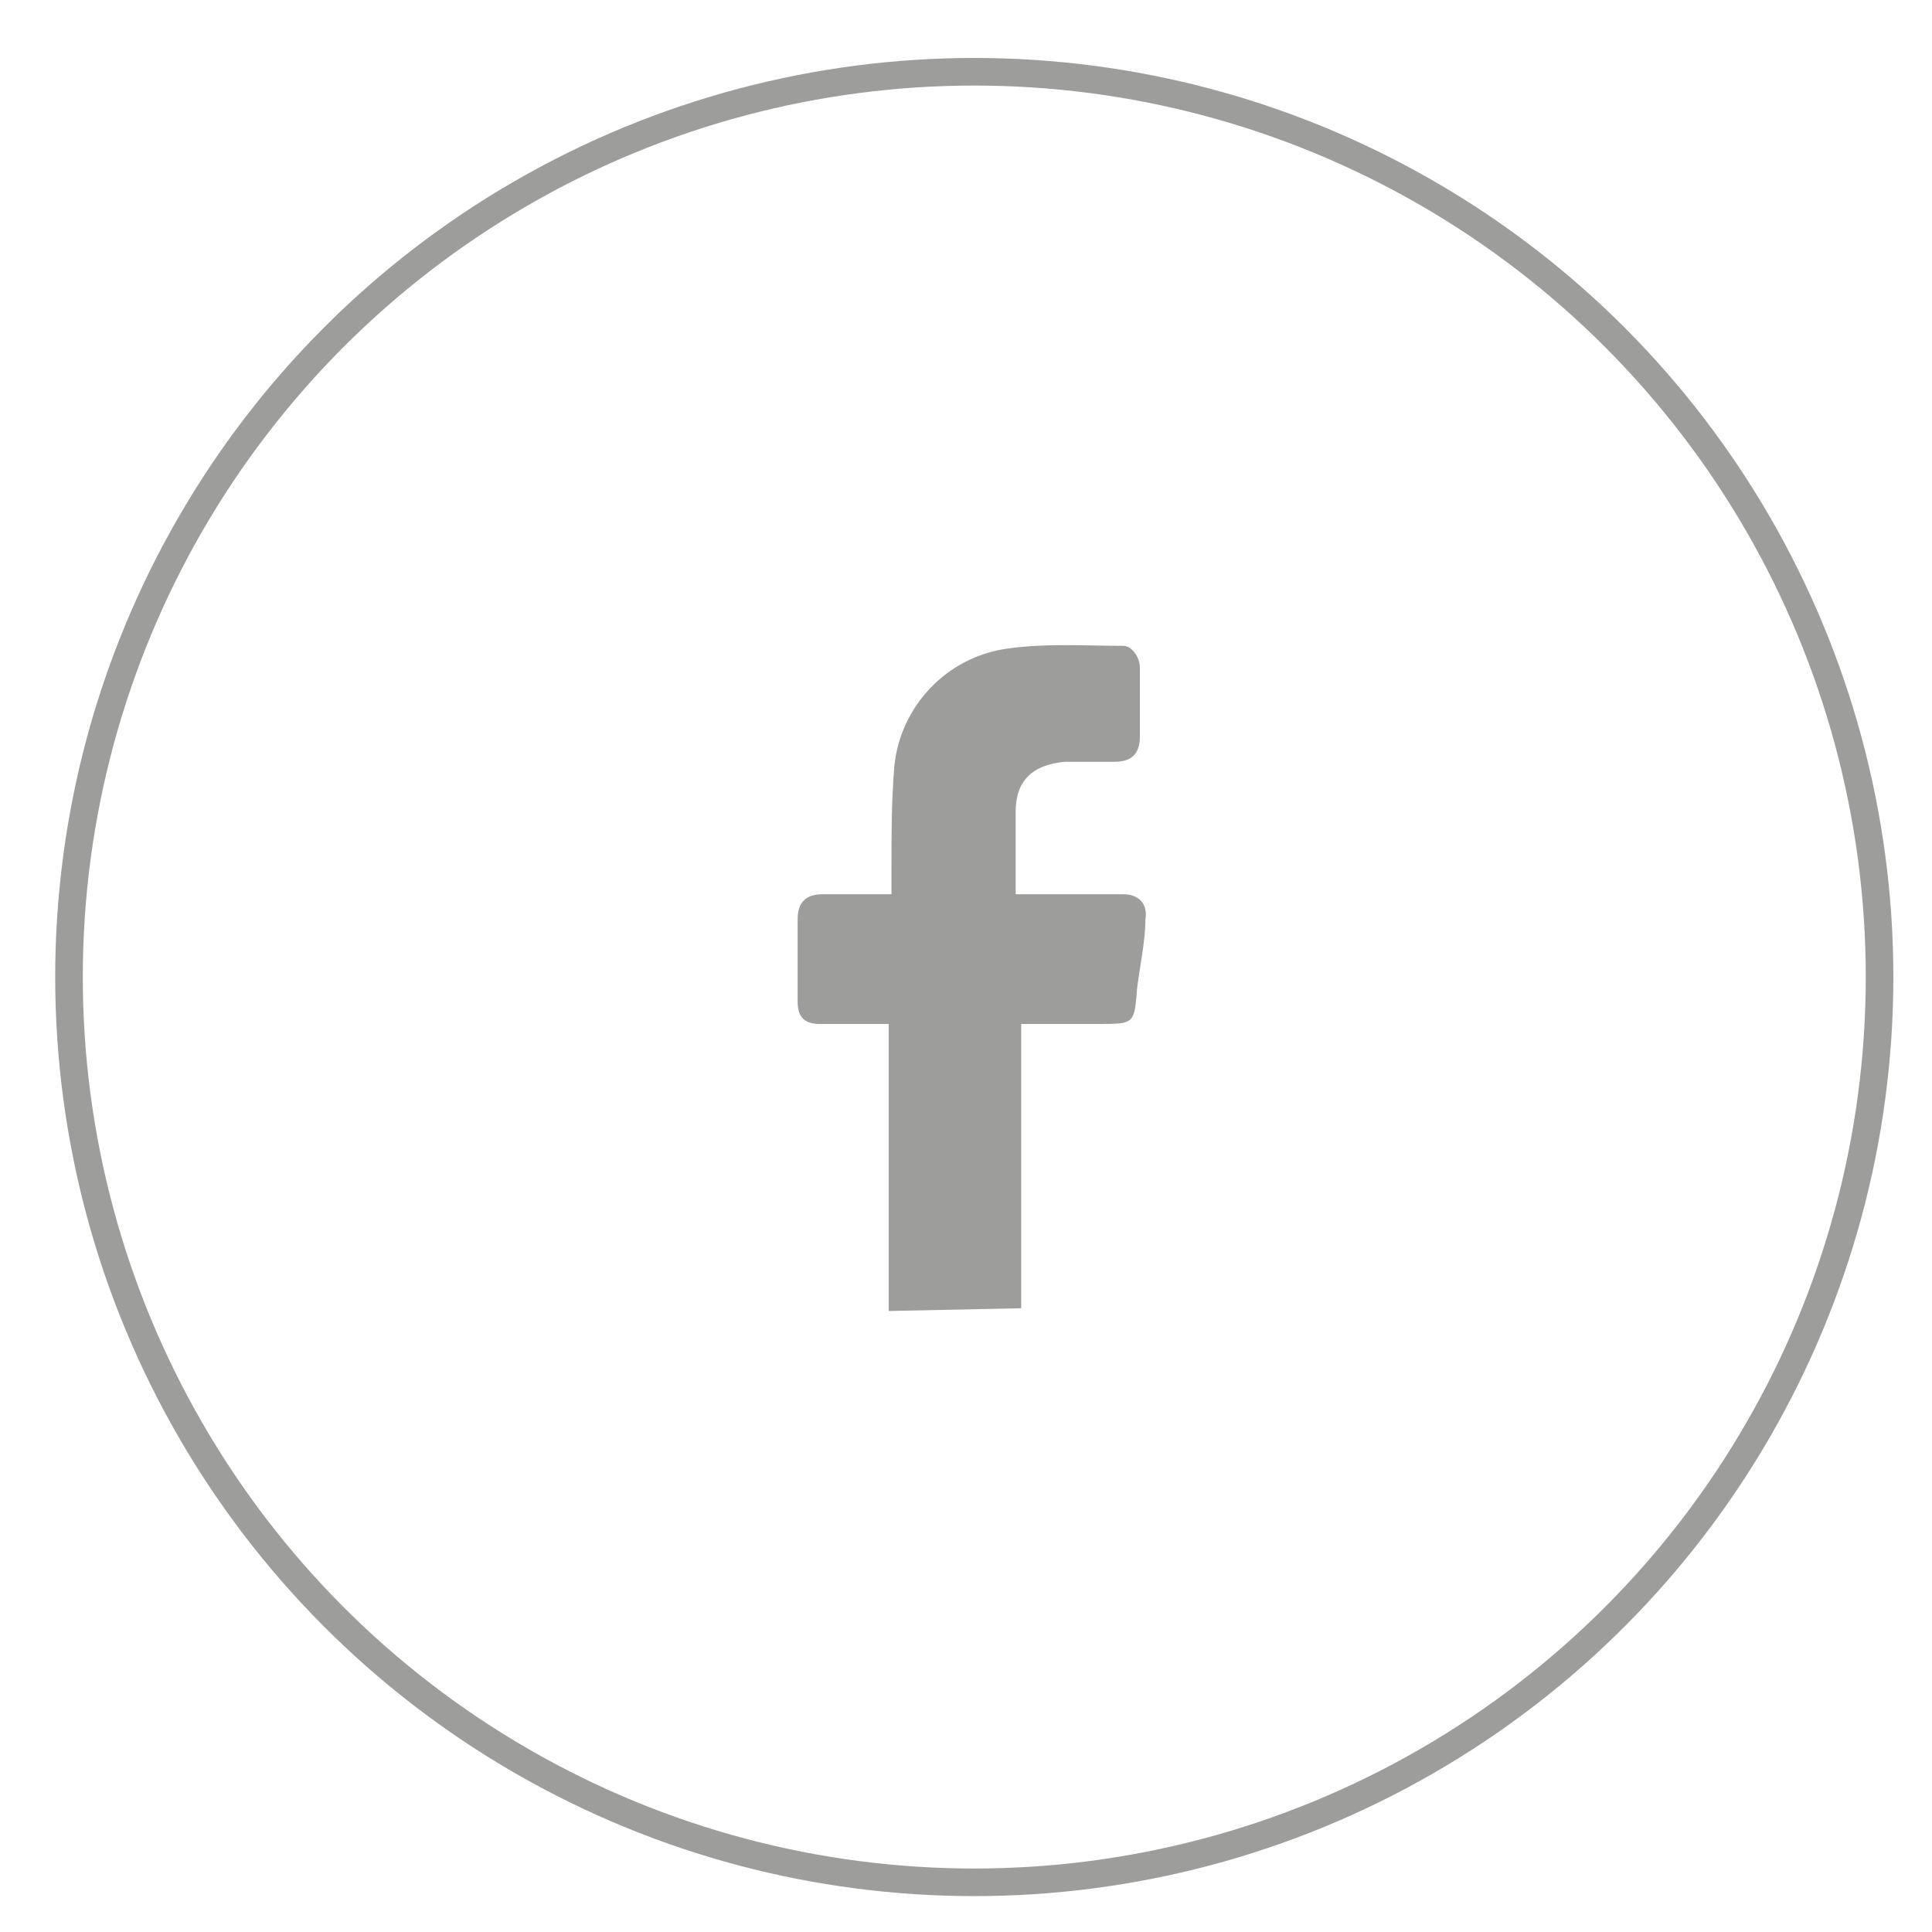 <?xml version="1.0" encoding="utf-8"?>
<!-- Generator: Adobe Illustrator 22.1.0, SVG Export Plug-In . SVG Version: 6.00 Build 0)  -->
<svg version="1.1" id="Layer_1" xmlns="http://www.w3.org/2000/svg" xmlns:xlink="http://www.w3.org/1999/xlink" x="0px" y="0px"
	 viewBox="0 0 70 70" style="enable-background:new 0 0 70 70;" xml:space="preserve">
<style type="text/css">
	.st0{fill:none;stroke:#9D9D9C;stroke-miterlimit:10;}
	.st1{fill:#9D9D9C;}
</style>
<circle class="st0" cx="35.3" cy="35.4" r="32.8"/>
<path class="st1" d="M37,47.4c0-3.5,0-6.8,0-10.3c1,0,1.9,0,2.8,0c1.3,0,1.3,0,1.4-1.3c0.1-0.8,0.3-1.7,0.3-2.5
	c0.1-0.6-0.3-0.9-0.8-0.9c-1.3,0-2.5,0-3.9,0c0-0.3,0-0.4,0-0.6c0-0.8,0-1.6,0-2.4c0-1.1,0.6-1.7,1.8-1.8c0.6,0,1.3,0,1.8,0
	c0.6,0,0.9-0.3,0.9-0.9c0-0.8,0-1.6,0-2.5c0-0.4-0.3-0.8-0.6-0.8c-1.4,0-2.8-0.1-4.2,0.1c-2.2,0.3-3.9,2.1-4.1,4.3
	c-0.1,1.3-0.1,2.3-0.1,3.6c0,0.3,0,0.6,0,1c-0.8,0-1.6,0-2.5,0c-0.6,0-0.9,0.3-0.9,0.9c0,1,0,2,0,3c0,0.6,0.3,0.8,0.8,0.8
	c0.8,0,1.6,0,2.5,0c0,3.5,0,6.8,0,10.4"/>
</svg>
